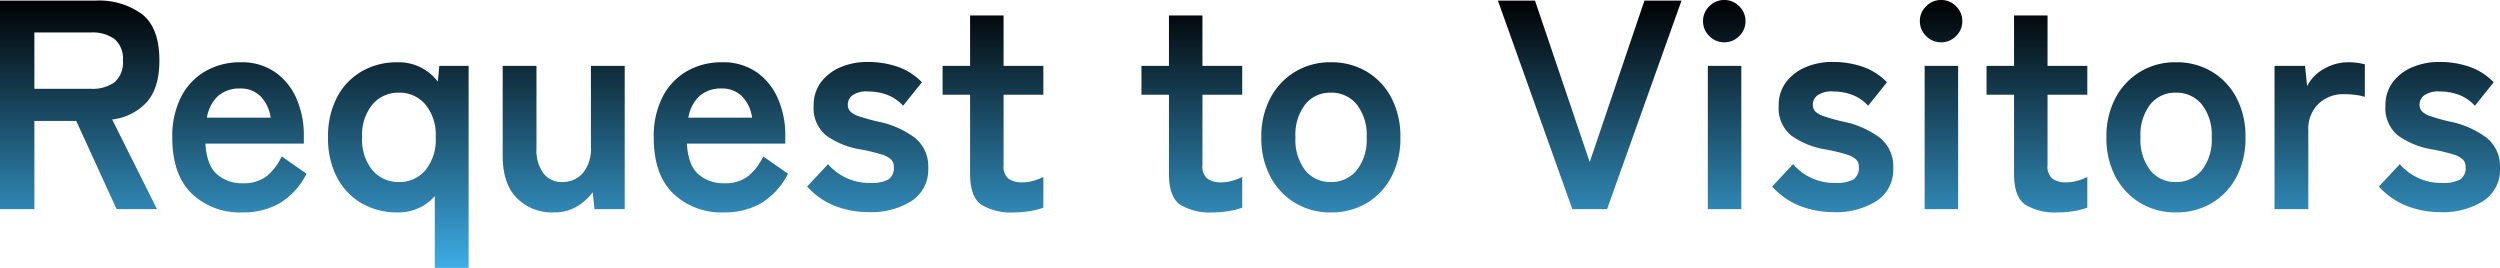 <svg xmlns="http://www.w3.org/2000/svg" xmlns:xlink="http://www.w3.org/1999/xlink" width="412.77" height="44.225" viewBox="0 0 412.77 44.225">
  <defs>
    <linearGradient id="linear-gradient" x1="0.5" x2="0.5" y2="1" gradientUnits="objectBoundingBox">
      <stop offset="0"/>
      <stop offset="1" stop-color="#3dace6"/>
    </linearGradient>
  </defs>
  <path id="パス_152" data-name="パス 152" d="M2.556,9.262V-25.174h15.8a11.98,11.98,0,0,1,7.678,2.263q2.839,2.263,2.839,7.625,0,4.526-2.074,6.863a9.149,9.149,0,0,1-5.727,2.878L28.478,9.262H21.812L15.146-5.3H8.234V9.262ZM8.234-10.612h9.332a6.2,6.2,0,0,0,3.9-1.082,4.289,4.289,0,0,0,1.382-3.591,4.227,4.227,0,0,0-1.382-3.542,6.2,6.2,0,0,0-3.9-1.082H8.234ZM42.6,9.8A11.523,11.523,0,0,1,34.2,6.679Q31,3.556,31-2.594A14.28,14.28,0,0,1,32.427-9.21a10.285,10.285,0,0,1,4-4.28,11.428,11.428,0,0,1,5.876-1.5,9.678,9.678,0,0,1,5.629,1.6,10.238,10.238,0,0,1,3.555,4.354,15,15,0,0,1,1.234,6.2v1.279H36.476q.2,3.542,1.876,5.042a6.274,6.274,0,0,0,4.345,1.5,6.182,6.182,0,0,0,3.8-1.107A8.977,8.977,0,0,0,49.067.555l4.1,2.853A11.88,11.88,0,0,1,48.7,8.3,12.131,12.131,0,0,1,42.6,9.8ZM36.723-5.84H47.24a6.233,6.233,0,0,0-1.7-3.567A4.62,4.62,0,0,0,42.2-10.661a5.379,5.379,0,0,0-3.58,1.181A6.149,6.149,0,0,0,36.723-5.84ZM74.346,18.953V7.1A7.911,7.911,0,0,1,68.175,9.8a11.614,11.614,0,0,1-5.851-1.476,10.555,10.555,0,0,1-4.1-4.255A13.807,13.807,0,0,1,56.72-2.594a13.807,13.807,0,0,1,1.506-6.666,10.555,10.555,0,0,1,4.1-4.255,11.614,11.614,0,0,1,5.851-1.476,8.065,8.065,0,0,1,6.666,3.2l.247-2.607h4.839V18.953ZM68.421,4.785a5.6,5.6,0,0,0,4.345-1.919,7.884,7.884,0,0,0,1.728-5.461,7.884,7.884,0,0,0-1.728-5.461,5.6,5.6,0,0,0-4.345-1.919,5.6,5.6,0,0,0-4.345,1.919,7.884,7.884,0,0,0-1.728,5.461,7.884,7.884,0,0,0,1.728,5.461A5.6,5.6,0,0,0,68.421,4.785ZM93.948,9.8A8.156,8.156,0,0,1,87.9,7.442Q85.554,5.081,85.554.456V-14.4h5.579V-.773a6.412,6.412,0,0,0,1.16,4.132A3.726,3.726,0,0,0,95.33,4.785,4.442,4.442,0,0,0,98.787,3.31a6.259,6.259,0,0,0,1.333-4.329V-14.4H105.7V9.262h-4.987l-.3-2.8a8.66,8.66,0,0,1-2.567,2.337A7.265,7.265,0,0,1,93.948,9.8Zm28.143,0A11.523,11.523,0,0,1,113.7,6.679q-3.209-3.124-3.209-9.273A14.28,14.28,0,0,1,111.92-9.21a10.285,10.285,0,0,1,4-4.28,11.428,11.428,0,0,1,5.876-1.5,9.678,9.678,0,0,1,5.629,1.6,10.238,10.238,0,0,1,3.555,4.354,15,15,0,0,1,1.234,6.2v1.279H115.969q.2,3.542,1.876,5.042a6.274,6.274,0,0,0,4.345,1.5,6.182,6.182,0,0,0,3.8-1.107A8.977,8.977,0,0,0,128.559.555l4.1,2.853A11.88,11.88,0,0,1,128.189,8.3,12.131,12.131,0,0,1,122.091,9.8ZM116.216-5.84h10.517a6.233,6.233,0,0,0-1.7-3.567,4.62,4.62,0,0,0-3.333-1.254,5.379,5.379,0,0,0-3.58,1.181A6.149,6.149,0,0,0,116.216-5.84ZM145.988,9.754a15.244,15.244,0,0,1-5.53-1.008,12.182,12.182,0,0,1-4.641-3.222l3.456-3.69a8.986,8.986,0,0,0,7.011,3.1,5.788,5.788,0,0,0,2.938-.566,2.261,2.261,0,0,0,.913-2.091,1.678,1.678,0,0,0-.444-1.205A4.083,4.083,0,0,0,148.038.21a30.919,30.919,0,0,0-3.53-.836,13.378,13.378,0,0,1-5.53-2.263A5.837,5.837,0,0,1,136.9-7.857a6.224,6.224,0,0,1,1.185-3.813,7.77,7.77,0,0,1,3.209-2.484,11.094,11.094,0,0,1,4.493-.885,14.879,14.879,0,0,1,5.036.812,10.275,10.275,0,0,1,3.95,2.533l-3.111,3.886A6.8,6.8,0,0,0,149-9.628a8.993,8.993,0,0,0-3.111-.541,4.078,4.078,0,0,0-2.592.64A1.93,1.93,0,0,0,142.532-8a1.63,1.63,0,0,0,.37,1.082,3.476,3.476,0,0,0,1.457.836,30.687,30.687,0,0,0,3.16.885A15.151,15.151,0,0,1,153.642-2.5a6.051,6.051,0,0,1,2.172,4.969,6.132,6.132,0,0,1-2.74,5.436A12.45,12.45,0,0,1,145.988,9.754Zm23.947.049a9.392,9.392,0,0,1-5.357-1.279q-1.852-1.279-1.852-5.116V-9.628h-4.542V-14.4h4.542v-8.314h5.53V-14.4h6.567v4.772h-6.567V1.981a2.64,2.64,0,0,0,.815,2.263,3.959,3.959,0,0,0,2.345.59,6.461,6.461,0,0,0,1.9-.3,8.436,8.436,0,0,0,1.506-.59V9.016a11.427,11.427,0,0,1-2.222.566A16.25,16.25,0,0,1,169.935,9.8Zm32.834,0a9.393,9.393,0,0,1-5.357-1.279q-1.852-1.279-1.852-5.116V-9.628h-4.542V-14.4h4.542v-8.314h5.53V-14.4h6.567v4.772H201.09V1.981a2.64,2.64,0,0,0,.815,2.263,3.959,3.959,0,0,0,2.345.59,6.461,6.461,0,0,0,1.9-.3,8.436,8.436,0,0,0,1.506-.59V9.016a11.428,11.428,0,0,1-2.222.566A16.25,16.25,0,0,1,202.769,9.8Zm19.5,0a11.181,11.181,0,0,1-5.851-1.55,11.075,11.075,0,0,1-4.1-4.329,13.48,13.48,0,0,1-1.506-6.518,13.48,13.48,0,0,1,1.506-6.518,11.075,11.075,0,0,1,4.1-4.329,11.181,11.181,0,0,1,5.851-1.55,11.37,11.37,0,0,1,5.95,1.55,10.9,10.9,0,0,1,4.073,4.329,13.663,13.663,0,0,1,1.481,6.518,13.663,13.663,0,0,1-1.481,6.518,10.9,10.9,0,0,1-4.073,4.329A11.37,11.37,0,0,1,222.272,9.8Zm0-5.018a5.378,5.378,0,0,0,4.271-1.919A8.117,8.117,0,0,0,228.2-2.594a8.117,8.117,0,0,0-1.654-5.461,5.378,5.378,0,0,0-4.271-1.919,5.254,5.254,0,0,0-4.2,1.919,8.2,8.2,0,0,0-1.629,5.461,8.2,8.2,0,0,0,1.629,5.461A5.254,5.254,0,0,0,222.272,4.785Zm39.894,4.477L249.872-25.174h6.122L265.03,1.489l9.036-26.663h6.122L267.894,9.262Zm22.367,0V-14.4h5.53V9.262Zm2.716-27.549a3.377,3.377,0,0,1-2.469-1.033,3.353,3.353,0,0,1-1.037-2.46,3.353,3.353,0,0,1,1.037-2.46,3.377,3.377,0,0,1,2.469-1.033,3.377,3.377,0,0,1,2.469,1.033,3.353,3.353,0,0,1,1.037,2.46,3.353,3.353,0,0,1-1.037,2.46A3.377,3.377,0,0,1,287.249-18.286ZM305.32,9.754a15.244,15.244,0,0,1-5.53-1.008,12.182,12.182,0,0,1-4.641-3.222l3.456-3.69a8.986,8.986,0,0,0,7.011,3.1,5.789,5.789,0,0,0,2.938-.566,2.261,2.261,0,0,0,.913-2.091,1.678,1.678,0,0,0-.444-1.205A4.083,4.083,0,0,0,307.369.21a30.918,30.918,0,0,0-3.53-.836,13.378,13.378,0,0,1-5.53-2.263,5.837,5.837,0,0,1-2.074-4.969,6.224,6.224,0,0,1,1.185-3.813,7.77,7.77,0,0,1,3.209-2.484,11.094,11.094,0,0,1,4.493-.885,14.878,14.878,0,0,1,5.036.812,10.275,10.275,0,0,1,3.95,2.533L311-7.808a6.8,6.8,0,0,0-2.666-1.82,8.993,8.993,0,0,0-3.111-.541,4.078,4.078,0,0,0-2.592.64A1.93,1.93,0,0,0,301.863-8a1.63,1.63,0,0,0,.37,1.082,3.475,3.475,0,0,0,1.457.836,30.679,30.679,0,0,0,3.16.885A15.151,15.151,0,0,1,312.973-2.5a6.051,6.051,0,0,1,2.172,4.969,6.132,6.132,0,0,1-2.74,5.436A12.45,12.45,0,0,1,305.32,9.754Zm15.01-.492V-14.4h5.53V9.262Zm2.716-27.549a3.377,3.377,0,0,1-2.469-1.033,3.353,3.353,0,0,1-1.037-2.46,3.353,3.353,0,0,1,1.037-2.46,3.377,3.377,0,0,1,2.469-1.033,3.377,3.377,0,0,1,2.469,1.033,3.353,3.353,0,0,1,1.037,2.46,3.353,3.353,0,0,1-1.037,2.46A3.377,3.377,0,0,1,323.045-18.286ZM342.3,9.8a9.393,9.393,0,0,1-5.357-1.279q-1.852-1.279-1.852-5.116V-9.628H330.55V-14.4h4.542v-8.314h5.53V-14.4h6.567v4.772h-6.567V1.981a2.64,2.64,0,0,0,.815,2.263,3.959,3.959,0,0,0,2.345.59,6.461,6.461,0,0,0,1.9-.3,8.435,8.435,0,0,0,1.506-.59V9.016a11.427,11.427,0,0,1-2.222.566A16.25,16.25,0,0,1,342.3,9.8Zm19.5,0a11.181,11.181,0,0,1-5.851-1.55,11.074,11.074,0,0,1-4.1-4.329,13.479,13.479,0,0,1-1.506-6.518,13.479,13.479,0,0,1,1.506-6.518,11.074,11.074,0,0,1,4.1-4.329,11.181,11.181,0,0,1,5.851-1.55,11.37,11.37,0,0,1,5.95,1.55,10.9,10.9,0,0,1,4.073,4.329,13.663,13.663,0,0,1,1.481,6.518,13.663,13.663,0,0,1-1.481,6.518,10.9,10.9,0,0,1-4.073,4.329A11.37,11.37,0,0,1,361.8,9.8Zm0-5.018a5.378,5.378,0,0,0,4.271-1.919,8.117,8.117,0,0,0,1.654-5.461,8.117,8.117,0,0,0-1.654-5.461A5.378,5.378,0,0,0,361.8-9.973a5.254,5.254,0,0,0-4.2,1.919,8.2,8.2,0,0,0-1.629,5.461,8.2,8.2,0,0,0,1.629,5.461A5.254,5.254,0,0,0,361.8,4.785ZM378.1,9.262V-14.4h5.036l.346,3.345a6.752,6.752,0,0,1,2.79-2.853,8.01,8.01,0,0,1,4.024-1.082,10.913,10.913,0,0,1,1.531.1,8.257,8.257,0,0,1,1.185.246v5.362A9.985,9.985,0,0,0,391.5-9.6a14.349,14.349,0,0,0-2-.123,5.856,5.856,0,0,0-4.123,1.574,5.729,5.729,0,0,0-1.7,4.427V9.262Zm27.4.492a15.244,15.244,0,0,1-5.53-1.008,12.182,12.182,0,0,1-4.641-3.222l3.456-3.69a8.986,8.986,0,0,0,7.011,3.1,5.788,5.788,0,0,0,2.938-.566,2.261,2.261,0,0,0,.913-2.091,1.677,1.677,0,0,0-.444-1.205A4.083,4.083,0,0,0,407.549.21a30.912,30.912,0,0,0-3.53-.836,13.377,13.377,0,0,1-5.53-2.263,5.837,5.837,0,0,1-2.074-4.969A6.224,6.224,0,0,1,397.6-11.67a7.77,7.77,0,0,1,3.209-2.484,11.094,11.094,0,0,1,4.493-.885,14.878,14.878,0,0,1,5.036.812,10.274,10.274,0,0,1,3.95,2.533l-3.111,3.886a6.8,6.8,0,0,0-2.666-1.82,8.993,8.993,0,0,0-3.111-.541,4.078,4.078,0,0,0-2.592.64A1.93,1.93,0,0,0,402.044-8a1.63,1.63,0,0,0,.37,1.082,3.475,3.475,0,0,0,1.457.836,30.683,30.683,0,0,0,3.16.885A15.15,15.15,0,0,1,413.153-2.5a6.051,6.051,0,0,1,2.173,4.969,6.132,6.132,0,0,1-2.74,5.436A12.45,12.45,0,0,1,405.5,9.754Z" transform="translate(-2.556 25.272)" fill="url(#linear-gradient)"/>
</svg>
